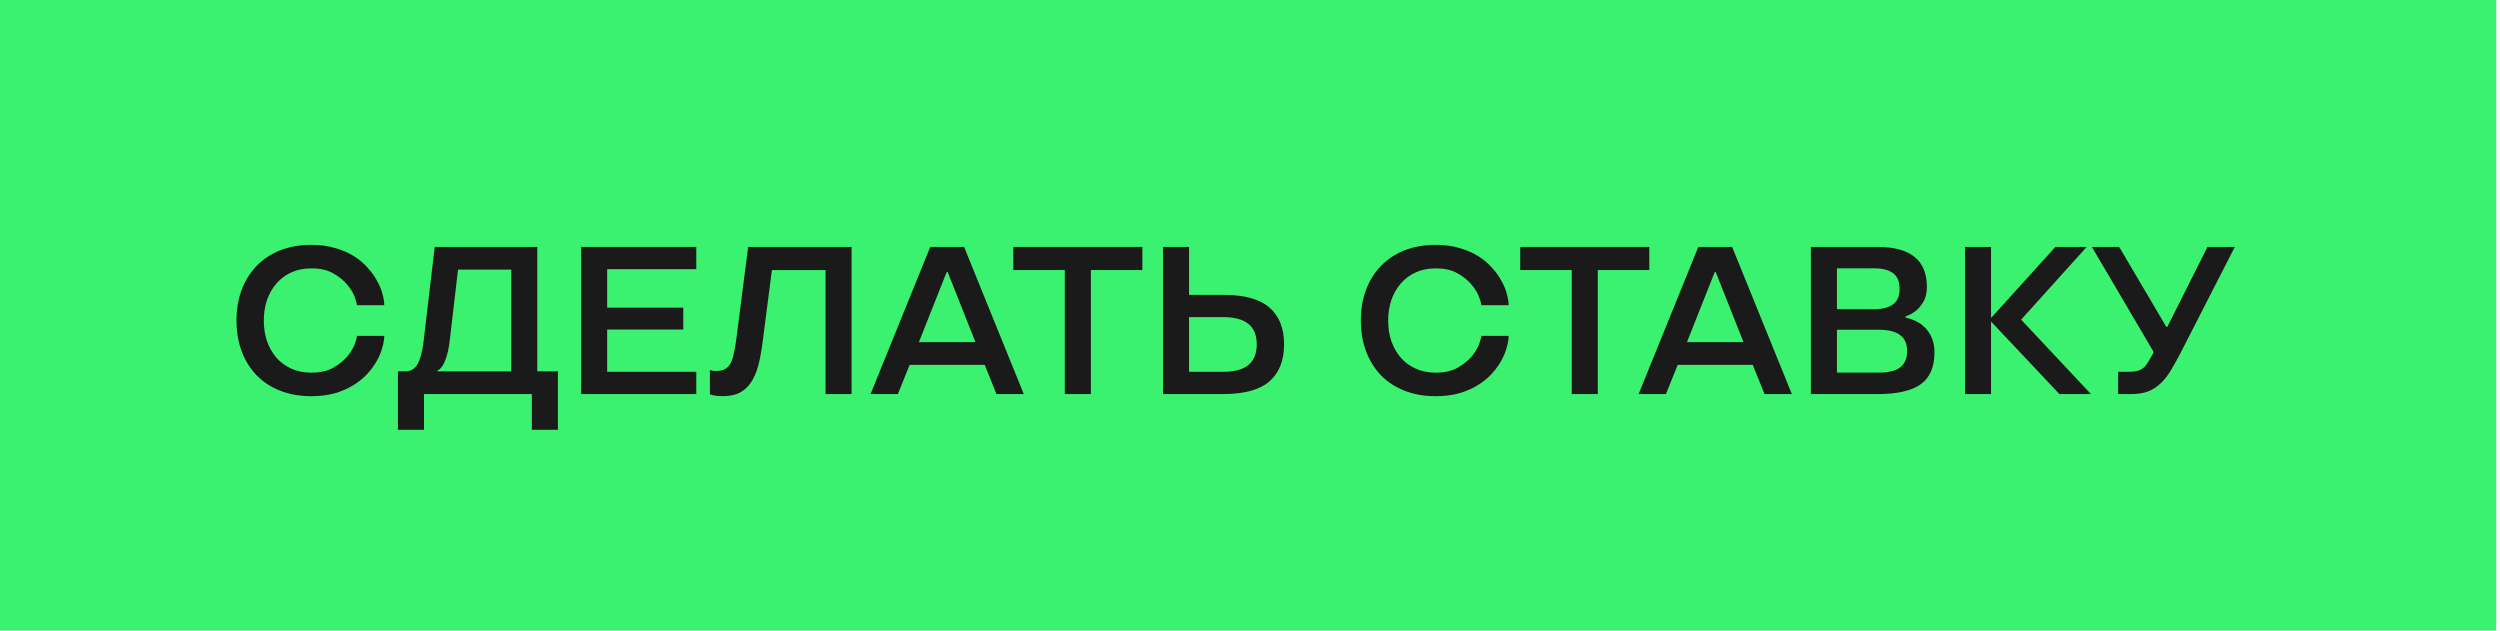 <svg width="111" height="28" viewBox="0 0 111 28" fill="none" xmlns="http://www.w3.org/2000/svg">
    <rect width="110.833" height="28" fill="#3BF270"/>
    <path d="M94.046 16.507H94.559C94.702 16.507 94.823 16.491 94.923 16.46C95.022 16.429 95.11 16.382 95.184 16.32C95.259 16.252 95.324 16.168 95.38 16.068C95.442 15.969 95.508 15.854 95.576 15.723L95.623 15.63L92.879 10.963H94.092L96.183 14.51H96.23L98.012 10.963H99.226L96.79 15.723C96.64 16.009 96.497 16.264 96.36 16.488C96.223 16.706 96.074 16.89 95.912 17.039C95.751 17.188 95.567 17.303 95.362 17.384C95.156 17.459 94.91 17.496 94.624 17.496H94.046V16.507Z" fill="#1A1A1A"/>
    <path d="M87.246 10.963H88.403V14.118L91.259 10.963H92.65L89.738 14.192L92.837 17.496H91.437L88.403 14.276V17.496H87.246V10.963Z" fill="#1A1A1A"/>
    <path d="M80.402 10.963H83.361C84.823 10.963 85.554 11.554 85.554 12.736C85.554 12.998 85.505 13.215 85.405 13.39C85.305 13.558 85.197 13.691 85.078 13.791C84.935 13.903 84.777 13.99 84.602 14.052V14.099C84.839 14.149 85.053 14.236 85.246 14.36C85.327 14.416 85.405 14.482 85.48 14.556C85.554 14.631 85.623 14.721 85.685 14.827C85.747 14.933 85.797 15.054 85.834 15.191C85.872 15.328 85.89 15.483 85.89 15.658C85.89 16.298 85.688 16.765 85.284 17.058C84.879 17.35 84.245 17.496 83.38 17.496H80.402V10.963ZM83.408 16.544C83.85 16.544 84.17 16.466 84.369 16.311C84.574 16.149 84.677 15.91 84.677 15.592C84.677 15.262 84.571 15.023 84.36 14.874C84.154 14.718 83.837 14.64 83.408 14.64H81.56V16.544H83.408ZM83.23 13.726C83.579 13.726 83.85 13.657 84.042 13.52C84.242 13.383 84.341 13.15 84.341 12.82C84.341 12.503 84.245 12.273 84.052 12.13C83.865 11.986 83.591 11.915 83.23 11.915H81.56V13.726H83.23Z" fill="#1A1A1A"/>
    <path d="M75.405 10.963H76.907L79.558 17.496H78.345L77.822 16.199H74.49L73.967 17.496H72.754L75.405 10.963ZM77.411 15.191L76.179 12.083H76.133L74.901 15.191H77.411Z" fill="#1A1A1A"/>
    <path d="M69.785 11.99H67.498V10.963H73.229V11.99H70.942V17.496H69.785V11.99Z" fill="#1A1A1A"/>
    <path d="M63.745 17.591C63.234 17.591 62.774 17.51 62.363 17.348C61.953 17.187 61.604 16.959 61.318 16.667C61.032 16.368 60.811 16.014 60.655 15.603C60.5 15.192 60.422 14.735 60.422 14.231C60.422 13.727 60.5 13.27 60.655 12.859C60.811 12.448 61.032 12.097 61.318 11.804C61.604 11.506 61.953 11.275 62.363 11.114C62.774 10.952 63.234 10.871 63.745 10.871C64.13 10.871 64.479 10.918 64.79 11.011C65.107 11.098 65.384 11.216 65.621 11.366C65.863 11.515 66.069 11.686 66.237 11.879C66.411 12.066 66.551 12.259 66.656 12.458C66.769 12.651 66.849 12.844 66.899 13.036C66.955 13.229 66.983 13.4 66.983 13.55H65.77C65.77 13.494 65.739 13.379 65.677 13.204C65.614 13.024 65.505 12.84 65.35 12.654C65.194 12.461 64.986 12.29 64.725 12.14C64.469 11.991 64.143 11.916 63.745 11.916C63.415 11.916 63.119 11.976 62.858 12.094C62.596 12.212 62.376 12.377 62.195 12.588C62.015 12.794 61.875 13.04 61.775 13.326C61.682 13.606 61.635 13.908 61.635 14.231C61.635 14.561 61.682 14.866 61.775 15.146C61.875 15.426 62.015 15.671 62.195 15.883C62.376 16.088 62.596 16.25 62.858 16.368C63.119 16.487 63.415 16.546 63.745 16.546C64.143 16.546 64.469 16.471 64.725 16.322C64.986 16.172 65.194 16.004 65.35 15.818C65.505 15.625 65.614 15.441 65.677 15.267C65.739 15.087 65.77 14.968 65.77 14.912H66.983C66.983 15.062 66.955 15.233 66.899 15.426C66.849 15.619 66.769 15.815 66.656 16.014C66.551 16.207 66.411 16.399 66.237 16.592C66.069 16.779 65.863 16.947 65.621 17.096C65.384 17.246 65.107 17.367 64.79 17.46C64.479 17.547 64.13 17.591 63.745 17.591Z" fill="#1A1A1A"/>
    <path d="M51.637 10.963H52.794V13.091H54.325C55.246 13.091 55.924 13.278 56.359 13.651C56.795 14.024 57.013 14.572 57.013 15.294C57.013 16.009 56.795 16.557 56.359 16.936C55.924 17.31 55.246 17.496 54.325 17.496H51.637V10.963ZM54.325 16.507C54.81 16.507 55.177 16.407 55.426 16.208C55.675 16.003 55.799 15.698 55.799 15.294C55.799 14.883 55.675 14.578 55.426 14.379C55.177 14.18 54.81 14.08 54.325 14.08H52.794V16.507H54.325Z" fill="#1A1A1A"/>
    <path d="M47.277 11.99H44.99V10.963H50.721V11.99H48.434V17.496H47.277V11.99Z" fill="#1A1A1A"/>
    <path d="M41.303 10.963H42.806L45.456 17.496H44.243L43.72 16.199H40.388L39.866 17.496H38.652L41.303 10.963ZM43.31 15.191L42.078 12.083H42.031L40.799 15.191H43.31Z" fill="#1A1A1A"/>
    <path d="M32.089 17.59C32.002 17.59 31.924 17.586 31.855 17.58C31.787 17.574 31.728 17.565 31.678 17.552C31.616 17.54 31.563 17.527 31.52 17.515V16.432C31.544 16.438 31.572 16.445 31.604 16.451C31.635 16.457 31.666 16.463 31.697 16.47C31.734 16.47 31.771 16.47 31.809 16.47C31.964 16.47 32.092 16.442 32.191 16.386C32.291 16.33 32.372 16.246 32.434 16.134C32.496 16.022 32.543 15.885 32.574 15.723C32.611 15.561 32.646 15.378 32.677 15.172L33.218 10.963H37.81V17.496H36.653V11.99H34.273L33.862 15.172C33.812 15.577 33.747 15.931 33.666 16.236C33.585 16.535 33.476 16.784 33.34 16.983C33.209 17.182 33.041 17.334 32.836 17.44C32.636 17.54 32.388 17.59 32.089 17.59Z" fill="#1A1A1A"/>
    <path d="M25.801 10.963H30.915V11.952H26.958V13.66H30.337V14.631H26.958V16.507H30.915V17.496H25.801V10.963Z" fill="#1A1A1A"/>
    <path d="M17.668 16.488H18.004C18.234 16.488 18.412 16.382 18.536 16.171C18.66 15.959 18.751 15.62 18.807 15.154L19.301 10.963H23.856V16.488H24.771V19.083H23.613V17.496H18.825V19.083H17.668V16.488ZM22.699 16.488V11.971H20.337L19.964 15.154C19.927 15.452 19.877 15.689 19.815 15.863C19.759 16.037 19.7 16.168 19.637 16.255C19.569 16.361 19.497 16.426 19.423 16.451V16.488H22.699Z" fill="#1A1A1A"/>
    <path d="M13.823 17.591C13.312 17.591 12.852 17.51 12.441 17.348C12.031 17.187 11.682 16.959 11.396 16.667C11.11 16.368 10.889 16.014 10.733 15.603C10.578 15.192 10.5 14.735 10.5 14.231C10.5 13.727 10.578 13.27 10.733 12.859C10.889 12.448 11.11 12.097 11.396 11.804C11.682 11.506 12.031 11.275 12.441 11.114C12.852 10.952 13.312 10.871 13.823 10.871C14.208 10.871 14.557 10.918 14.868 11.011C15.185 11.098 15.462 11.216 15.699 11.366C15.941 11.515 16.147 11.686 16.315 11.879C16.489 12.066 16.629 12.259 16.735 12.458C16.847 12.651 16.928 12.844 16.977 13.036C17.033 13.229 17.061 13.4 17.061 13.55H15.848C15.848 13.494 15.817 13.379 15.755 13.204C15.692 13.024 15.584 12.84 15.428 12.654C15.272 12.461 15.064 12.29 14.803 12.14C14.548 11.991 14.221 11.916 13.823 11.916C13.493 11.916 13.197 11.976 12.936 12.094C12.675 12.212 12.454 12.377 12.273 12.588C12.093 12.794 11.953 13.04 11.853 13.326C11.76 13.606 11.713 13.908 11.713 14.231C11.713 14.561 11.76 14.866 11.853 15.146C11.953 15.426 12.093 15.671 12.273 15.883C12.454 16.088 12.675 16.25 12.936 16.368C13.197 16.487 13.493 16.546 13.823 16.546C14.221 16.546 14.548 16.471 14.803 16.322C15.064 16.172 15.272 16.004 15.428 15.818C15.584 15.625 15.692 15.441 15.755 15.267C15.817 15.087 15.848 14.968 15.848 14.912H17.061C17.061 15.062 17.033 15.233 16.977 15.426C16.928 15.619 16.847 15.815 16.735 16.014C16.629 16.207 16.489 16.399 16.315 16.592C16.147 16.779 15.941 16.947 15.699 17.096C15.462 17.246 15.185 17.367 14.868 17.46C14.557 17.547 14.208 17.591 13.823 17.591Z" fill="#1A1A1A"/>
</svg>